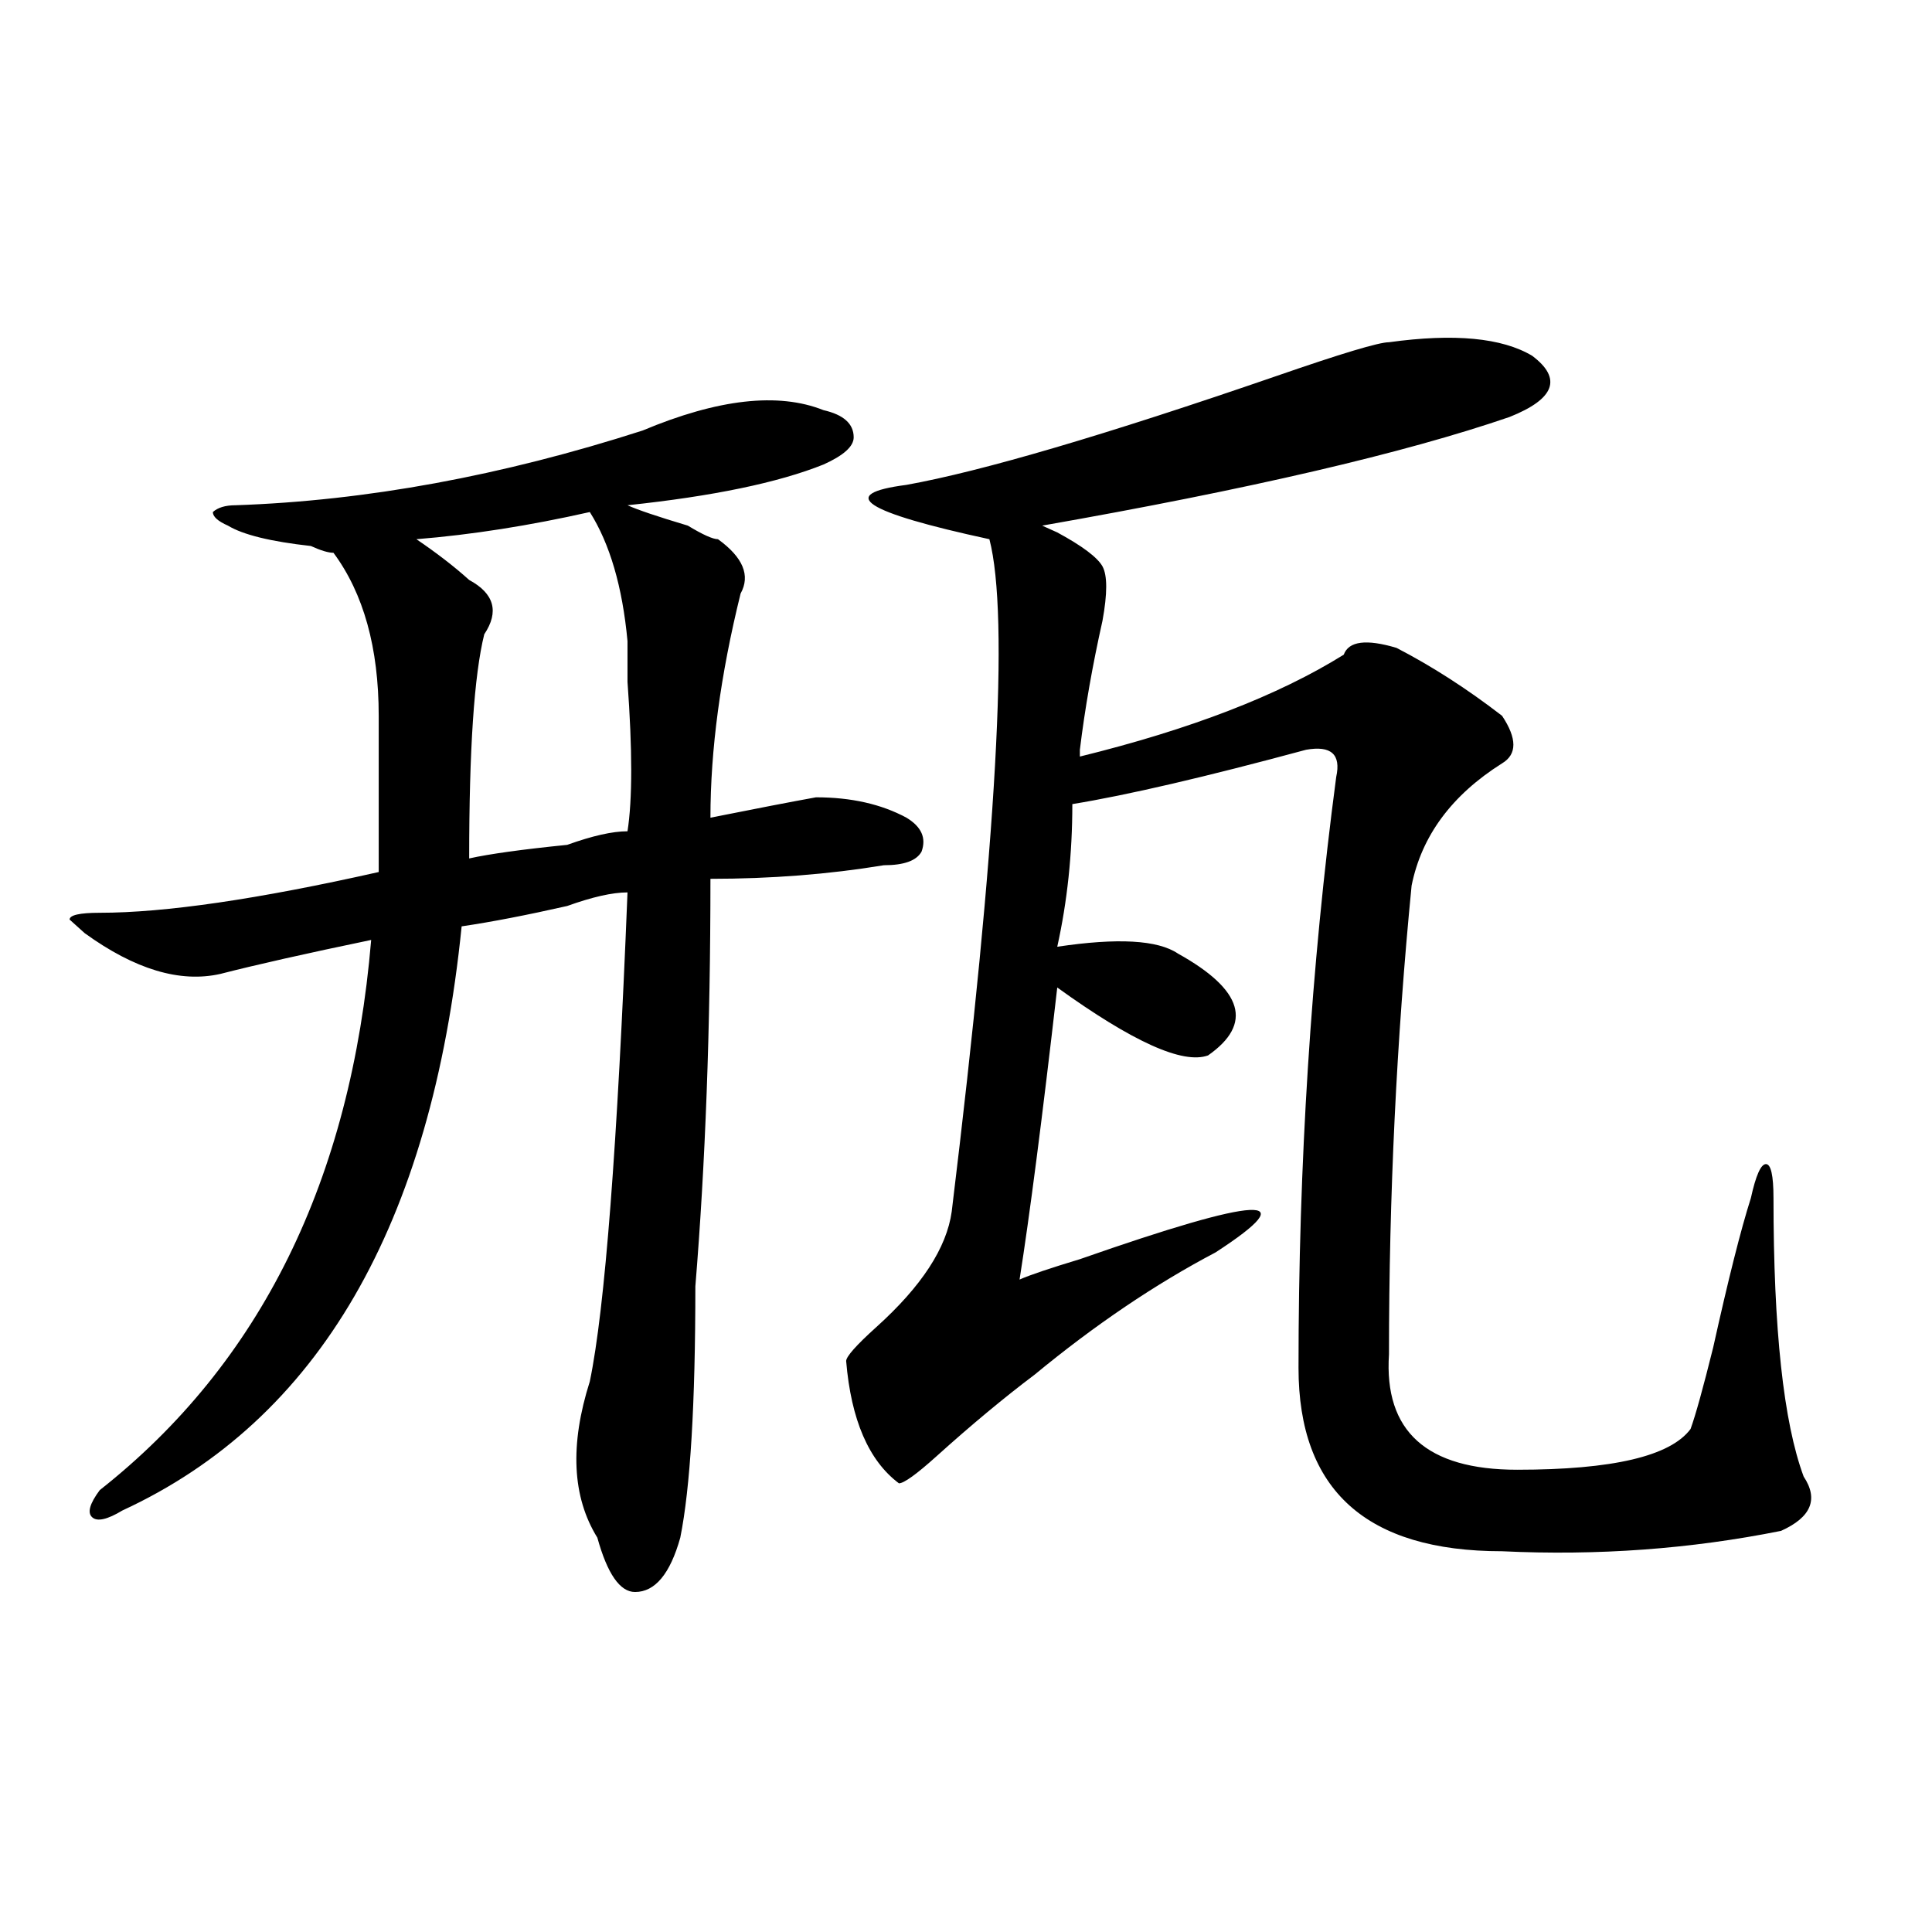 <?xml version="1.0" encoding="utf-8"?>
<!-- Generator: Adobe Illustrator 16.0.0, SVG Export Plug-In . SVG Version: 6.00 Build 0)  -->
<!DOCTYPE svg PUBLIC "-//W3C//DTD SVG 1.1//EN" "http://www.w3.org/Graphics/SVG/1.1/DTD/svg11.dtd">
<svg version="1.1" id="图层_1" xmlns="http://www.w3.org/2000/svg" xmlns:xlink="http://www.w3.org/1999/xlink" x="0px" y="0px"
	 width="1000px" height="1000px" viewBox="0 0 1000 1000" enable-background="new 0 0 1000 1000" xml:space="preserve">
<path d="M332.602,222.844c39.023-16.37,70.242-19.886,93.656-10.547c10.366,2.362,15.609,7.031,15.609,14.063
	c0,4.724-5.243,9.394-15.609,14.063c-23.414,9.394-57.255,16.425-101.461,21.094c5.183,2.362,15.609,5.878,31.219,10.547
	c7.805,4.724,12.987,7.031,15.609,7.031c12.987,9.394,16.89,18.786,11.707,28.125c-10.427,42.188-15.609,80.859-15.609,116.016
	c23.414-4.669,41.585-8.185,54.633-10.547c18.171,0,33.78,3.516,46.828,10.547c7.805,4.724,10.366,10.547,7.805,17.578
	c-2.622,4.724-9.146,7.031-19.512,7.031c-28.657,4.724-58.535,7.031-89.754,7.031c0,77.344-2.622,147.656-7.805,210.938
	c0,60.974-2.622,104.315-7.805,130.078c-5.243,18.731-13.048,28.125-23.414,28.125c-7.805,0-14.329-9.394-19.512-28.125
	c-13.048-21.094-14.329-48.011-3.902-80.859c7.805-37.464,14.269-121.839,19.512-253.125c-7.805,0-18.231,2.362-31.219,7.031
	c-20.853,4.724-39.023,8.239-54.633,10.547C223.336,634.172,164.801,734.972,63.34,781.828c-7.805,4.724-13.048,5.878-15.609,3.516
	c-2.622-2.308-1.341-7.031,3.902-14.063c83.229-65.589,130.058-160.511,140.484-284.766c-33.841,7.031-59.876,12.909-78.047,17.578
	c-20.853,4.724-44.267-2.308-70.242-21.094l-7.805-7.031c0-2.308,5.183-3.516,15.609-3.516c33.78,0,81.949-7.031,144.387-21.094
	c0-21.094,0-48.011,0-80.859c0-35.156-7.805-63.281-23.414-84.375c-2.622,0-6.524-1.153-11.707-3.516
	c-20.853-2.308-35.121-5.823-42.926-10.547c-5.243-2.308-7.805-4.669-7.805-7.031c2.562-2.308,6.464-3.516,11.707-3.516
	C189.495,259.208,259.737,246.3,332.602,222.844z M305.285,265.031c-31.219,7.031-61.157,11.755-89.754,14.063
	c10.366,7.031,19.512,14.063,27.316,21.094c12.987,7.031,15.609,16.425,7.805,28.125c-5.243,21.094-7.805,59.766-7.805,116.016
	c10.366-2.308,27.316-4.669,50.73-7.031c12.987-4.669,23.414-7.031,31.219-7.031c2.562-16.37,2.562-42.188,0-77.344
	c0-11.7,0-18.731,0-21.094C322.175,303.703,315.651,281.456,305.285,265.031z M718.934,177.141
	c33.78-4.669,58.535-2.308,74.145,7.031c15.609,11.755,11.707,22.302-11.707,31.641c-54.633,18.786-135.302,37.519-241.945,56.25
	l7.805,3.516c12.987,7.031,20.792,12.909,23.414,17.578c2.562,4.724,2.562,14.063,0,28.125
	c-5.243,23.456-9.146,45.703-11.707,66.797v3.516c57.194-14.063,102.741-31.641,136.582-52.734
	c2.562-7.031,11.707-8.185,27.316-3.516c18.171,9.394,36.401,21.094,54.633,35.156c7.805,11.755,7.805,19.94,0,24.609
	c-26.036,16.425-41.646,37.519-46.828,63.281c-7.805,79.706-11.707,160.565-11.707,242.578c-2.622,39.88,19.512,59.766,66.34,59.766
	c49.39,0,79.327-7.031,89.754-21.094c2.562-7.031,6.464-21.094,11.707-42.188c7.805-35.156,14.269-60.919,19.512-77.344
	c2.562-11.7,5.183-17.578,7.805-17.578c2.562,0,3.902,5.878,3.902,17.578c0,68.005,5.183,116.016,15.609,144.141
	c7.805,11.755,3.902,21.094-11.707,28.125c-46.828,9.394-94.997,12.909-144.387,10.547c-70.242,0-105.363-31.641-105.363-94.922
	c0-105.469,6.464-207.422,19.512-305.859c2.562-11.7-2.622-16.37-15.609-14.063c-52.071,14.063-92.376,23.456-120.973,28.125
	c0,25.817-2.622,50.427-7.805,73.828c31.219-4.669,52.011-3.516,62.438,3.516c33.78,18.786,39.023,36.364,15.609,52.734
	c-13.048,4.724-39.023-7.031-78.047-35.156c-7.805,68.005-14.329,118.378-19.512,151.172c5.183-2.308,15.609-5.823,31.219-10.547
	c93.656-32.794,117.07-33.948,70.242-3.516c-31.219,16.425-62.438,37.519-93.656,63.281c-15.609,11.755-32.56,25.817-50.73,42.188
	c-10.427,9.394-16.95,14.063-19.512,14.063c-15.609-11.7-24.755-32.794-27.316-63.281c0-2.308,5.183-8.185,15.609-17.578
	c23.414-21.094,36.401-40.979,39.023-59.766c23.414-192.151,29.878-308.167,19.512-348.047
	c-65.06-14.063-79.388-23.401-42.926-28.125c39.023-7.031,102.741-25.763,191.215-56.25
	C694.179,183.019,713.69,177.141,718.934,177.141z"/>
</svg>
